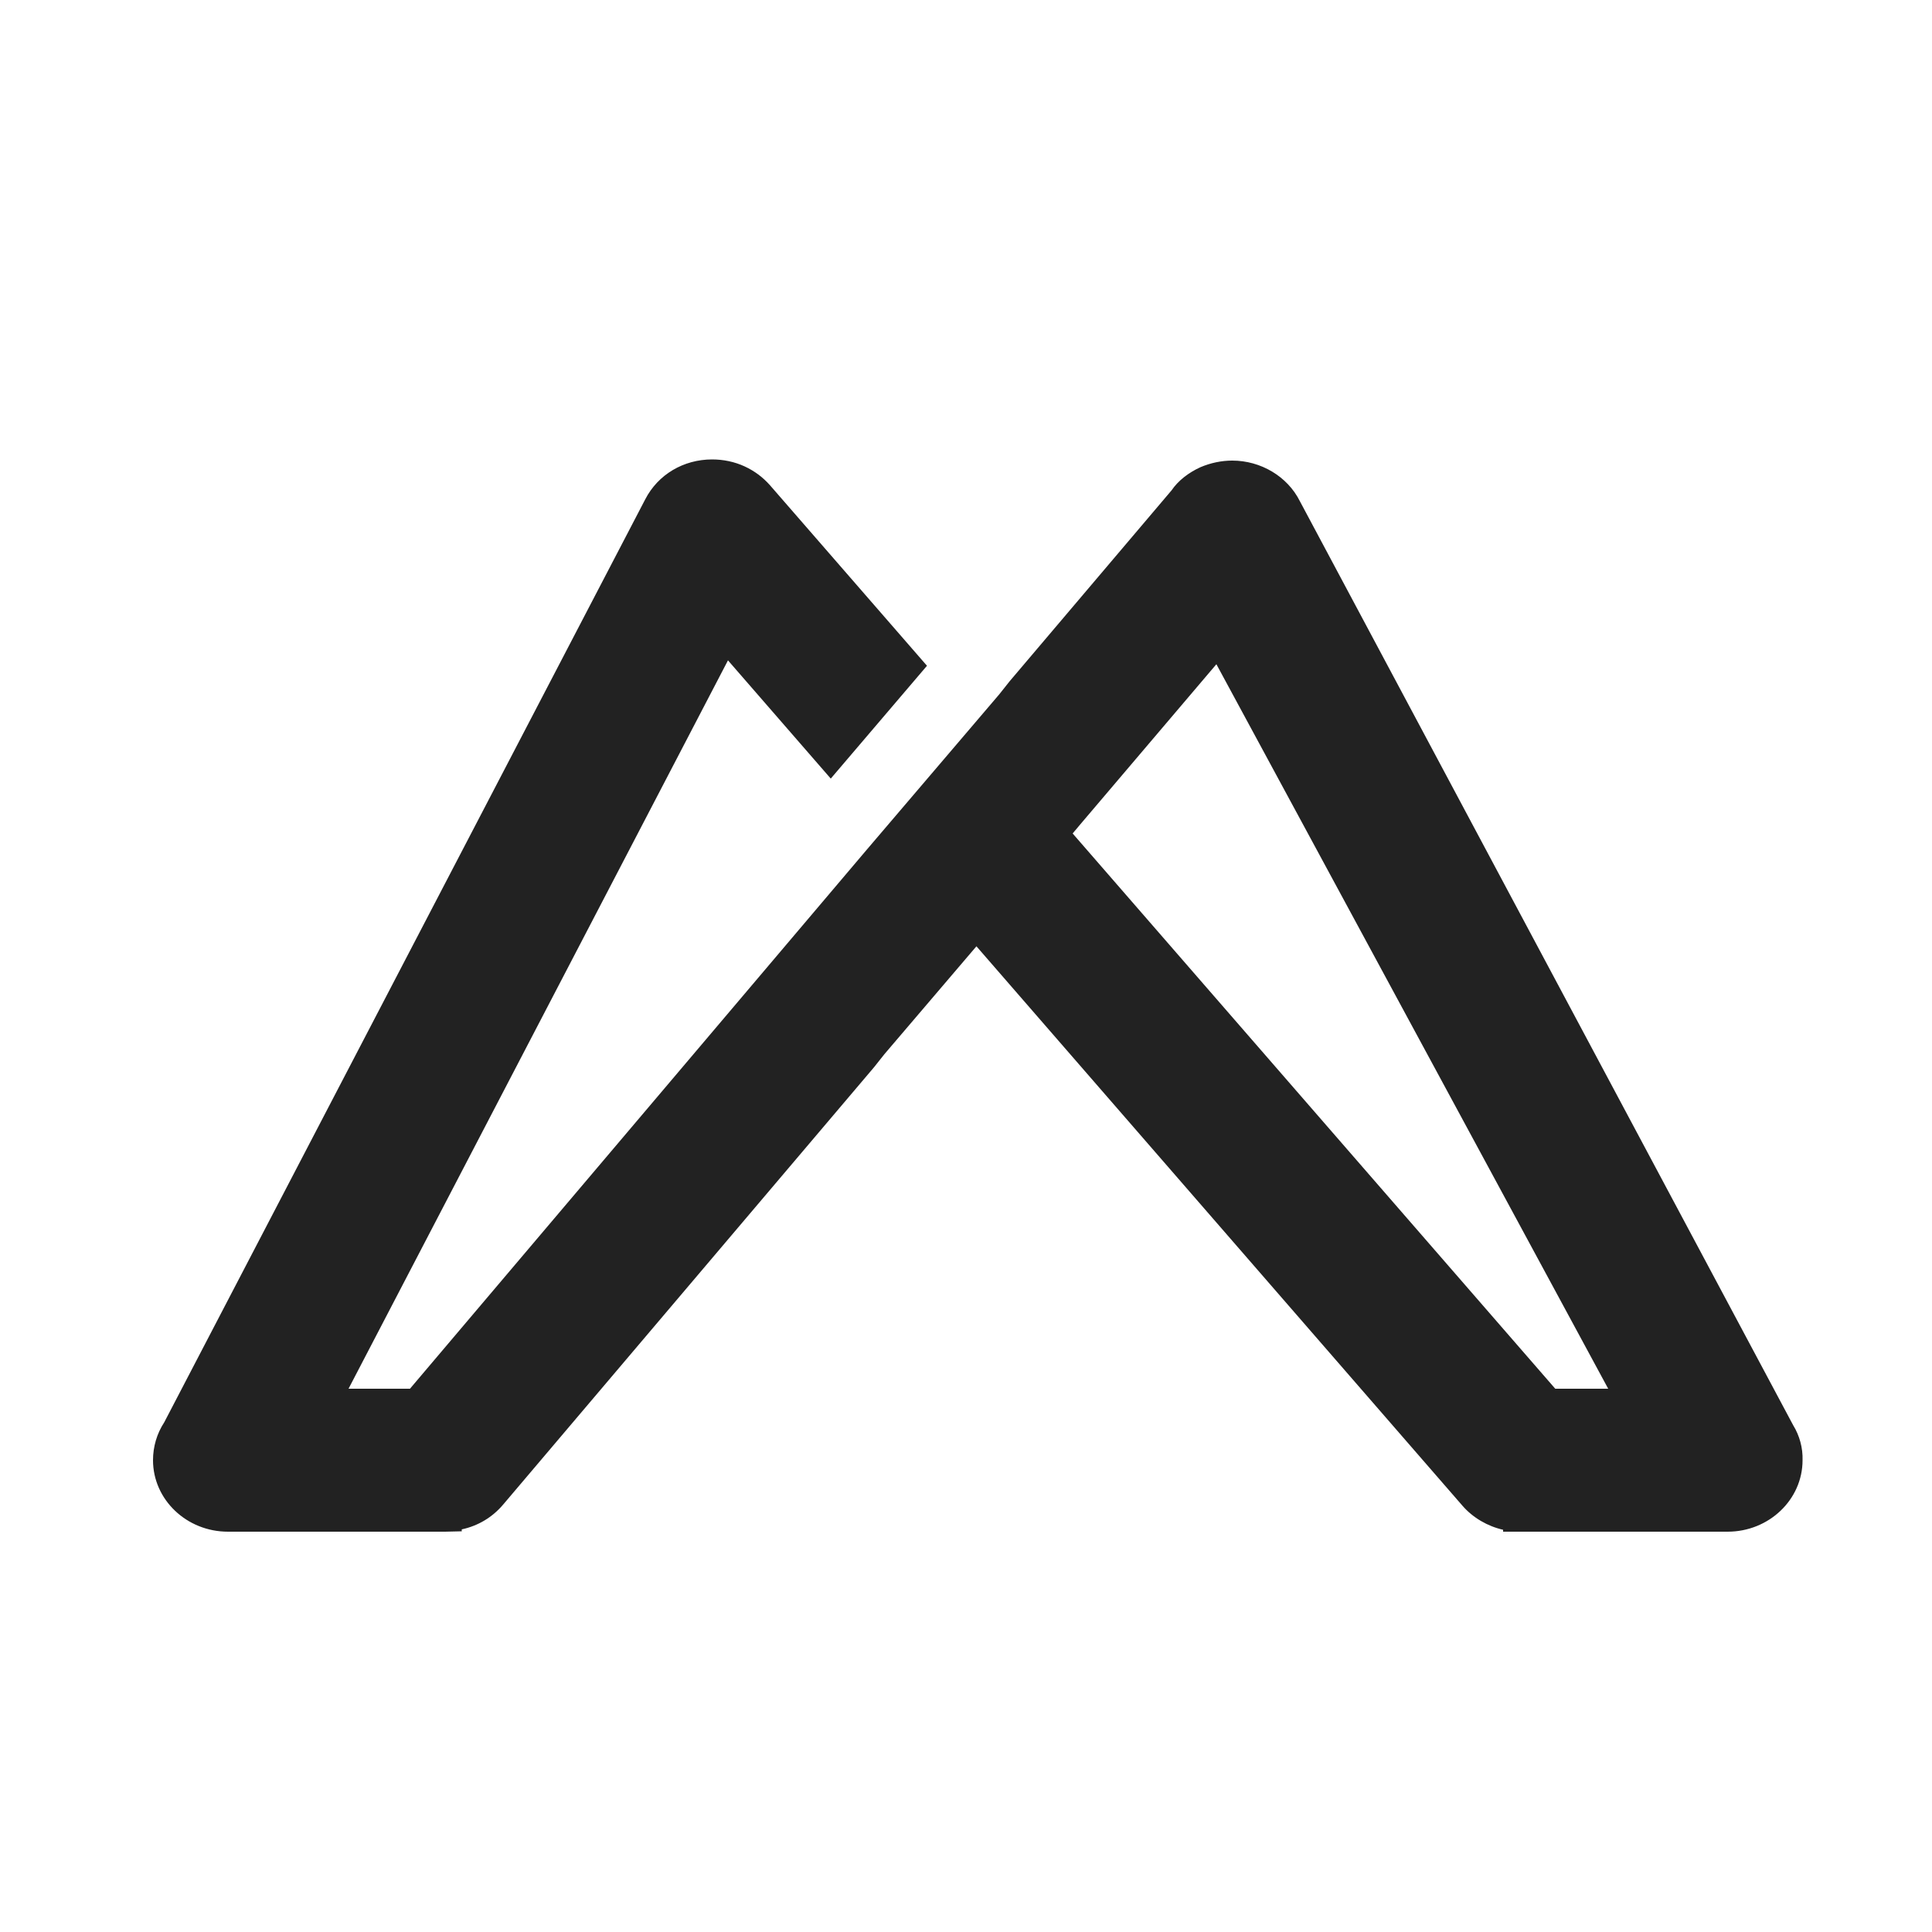<?xml version="1.0" encoding="UTF-8"?>
<!-- Generator: Adobe Illustrator 28.3.0, SVG Export Plug-In . SVG Version: 6.00 Build 0)  -->
<svg xmlns="http://www.w3.org/2000/svg" xmlns:xlink="http://www.w3.org/1999/xlink" version="1.1" id="レイヤー_1" x="0px" y="0px" width="50px" height="50px" viewBox="0 0 50 50" style="enable-background:new 0 0 50 50;" xml:space="preserve">
<style type="text/css">
	.st0{fill:#222222;}
</style>
<path class="st0" d="M46.41,36.89L33.64,12.97c-0.32-0.64-1.01-1.05-1.75-1.05c-0.28,0-0.56,0.06-0.82,0.17  c-0.31,0.14-0.58,0.35-0.75,0.6l-4.19,4.94l-0.27,0.34l-3.42,4.01L10.61,35.94H9.02l9.82-18.85l2.66,3.06l2.49-2.92l-4.07-4.68  c-0.18-0.2-0.39-0.36-0.65-0.48c-0.26-0.12-0.55-0.18-0.84-0.18c-0.74,0-1.4,0.39-1.73,1.03L4.25,36.81  c-0.19,0.29-0.29,0.63-0.29,0.98c0,1.02,0.87,1.85,1.94,1.85h5.62l0.43-0.01v-0.05c0.42-0.09,0.79-0.31,1.07-0.64l9.6-11.32  l0.27-0.34l2.38-2.79l12.58,14.48c0.27,0.31,0.65,0.53,1.05,0.62v0.05h5.81c1.07,0,1.94-0.83,1.94-1.85  C46.66,37.47,46.57,37.15,46.41,36.89z M40.25,35.94L27.76,21.57l0,0l0.21-0.25l3.51-4.13l10.14,18.75H40.25z"></path>
</svg>
